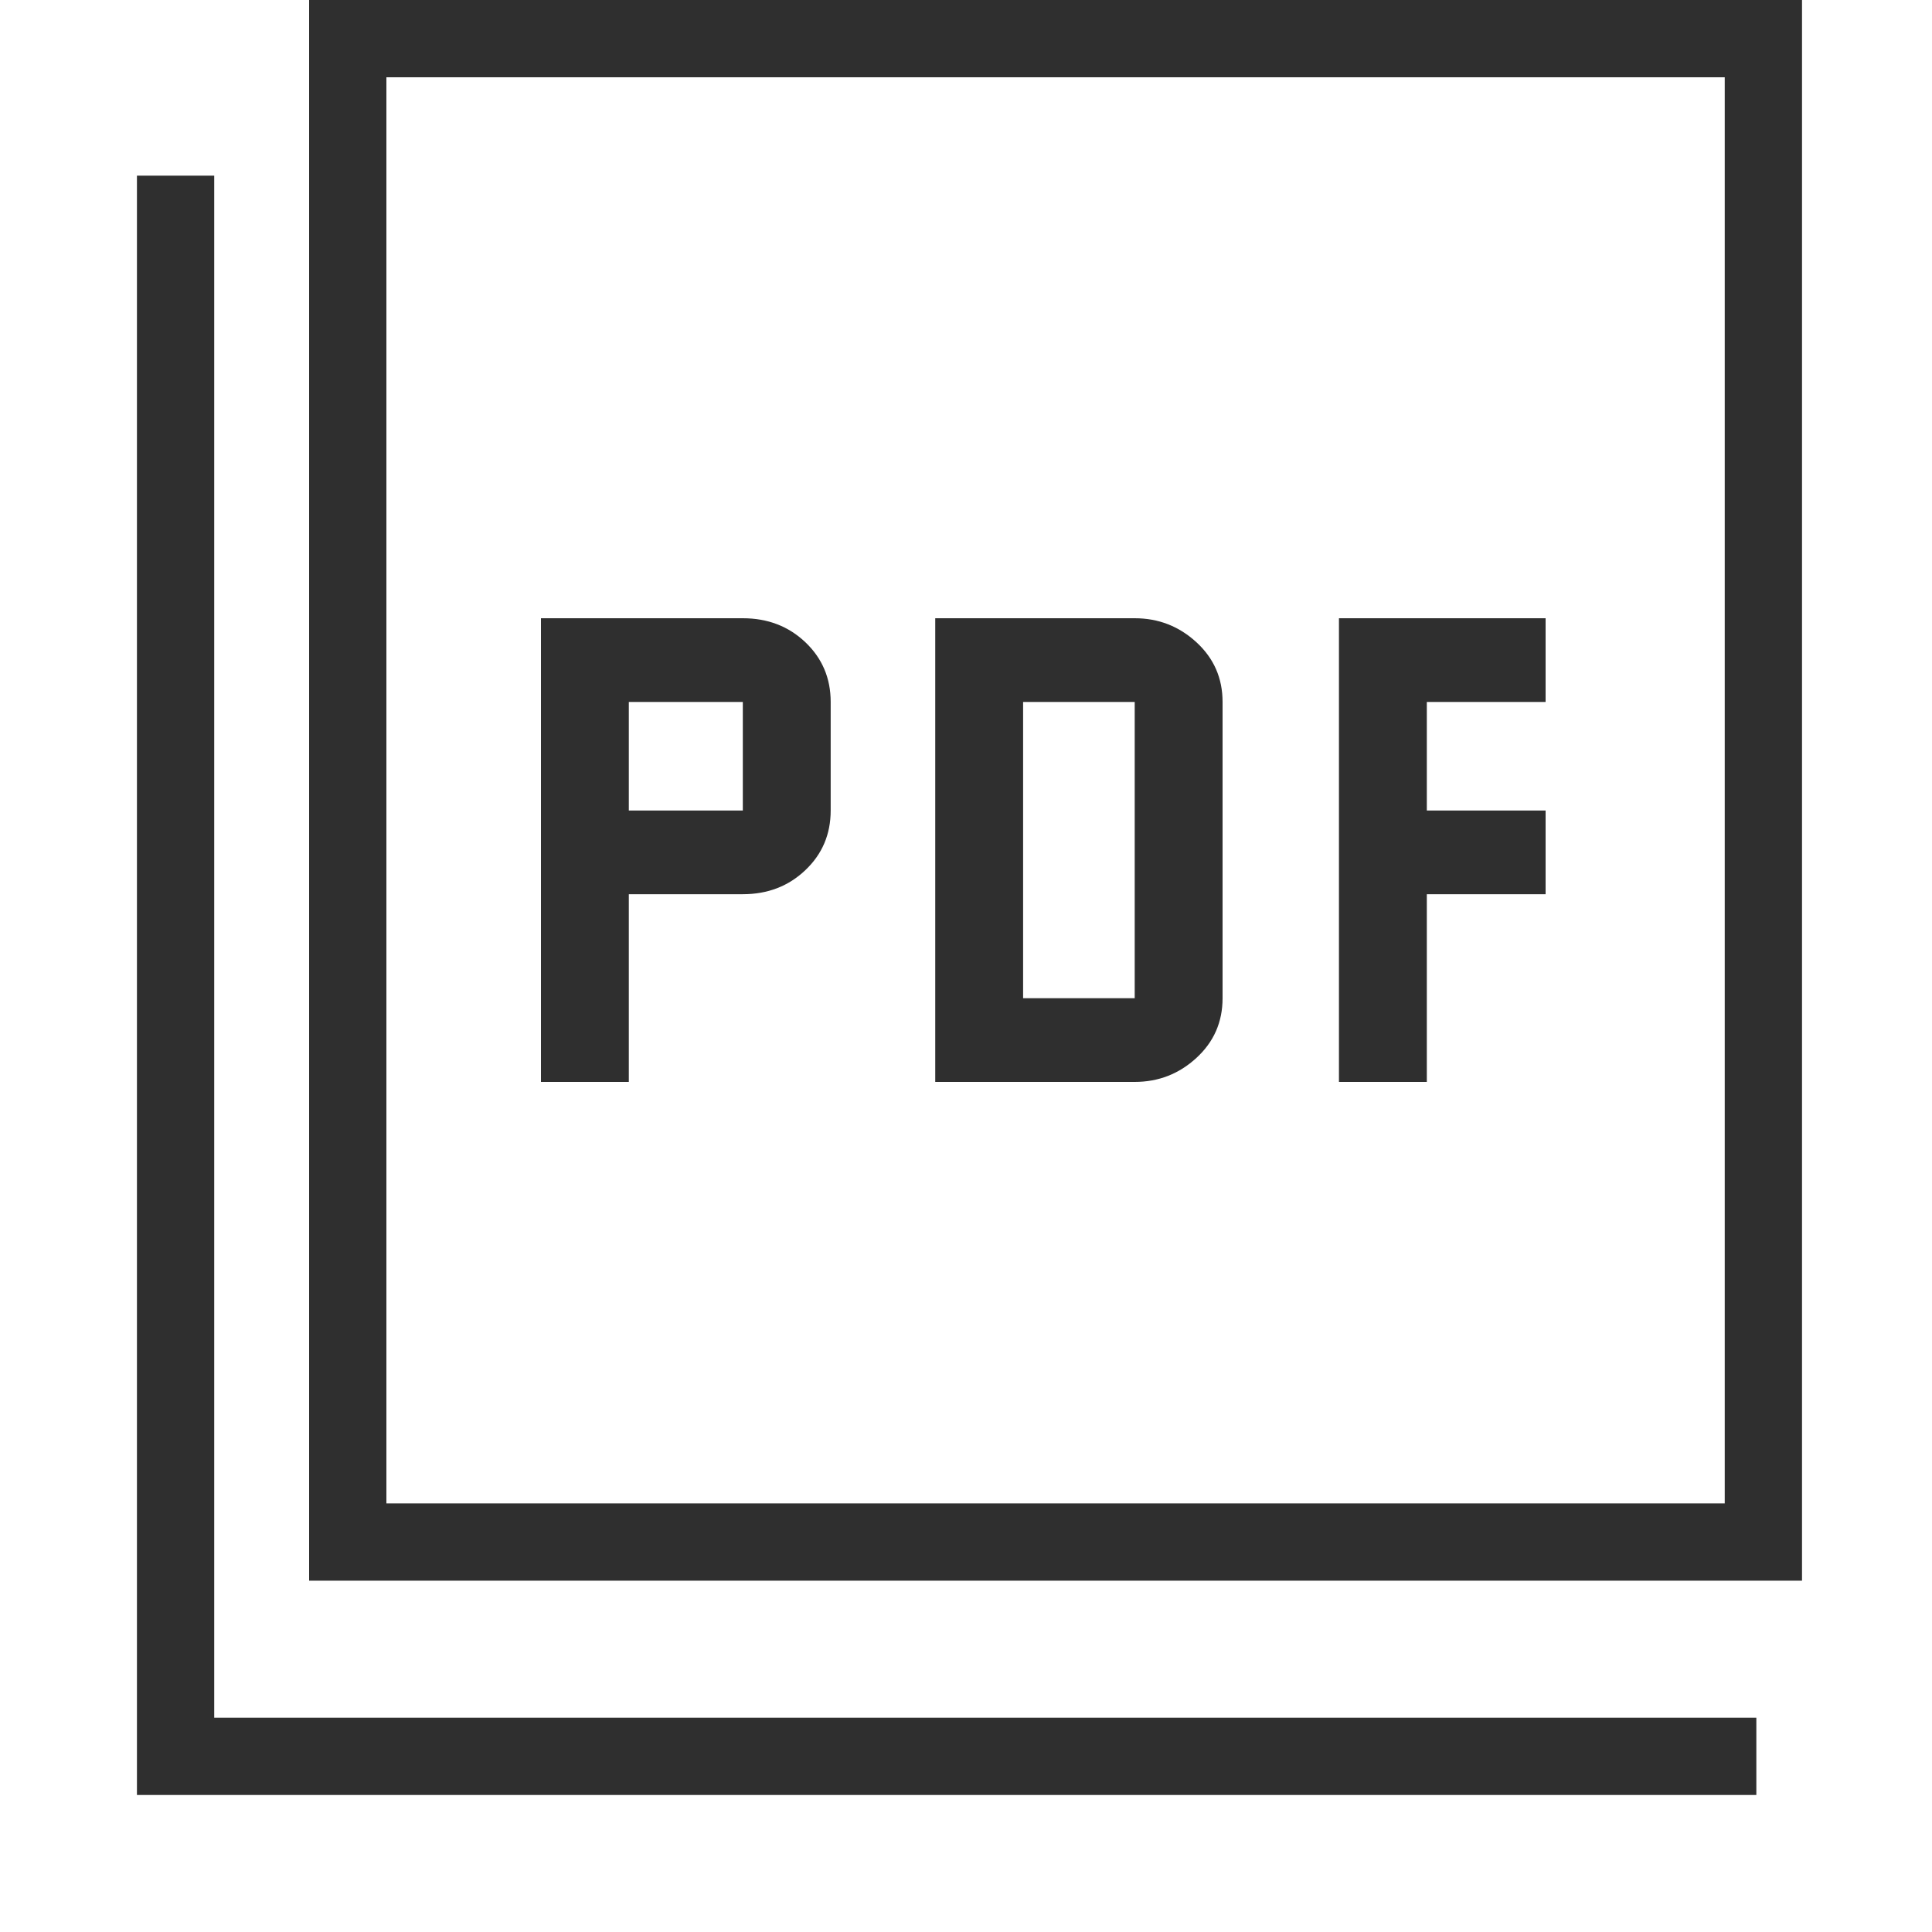 <svg width="25" height="25" viewBox="0 0 25 25" fill="none" xmlns="http://www.w3.org/2000/svg">
    <path d="M7 14H8.137V11.571H9.612C9.934 11.571 10.204 11.467 10.422 11.259C10.64 11.052 10.749 10.795 10.749 10.488V9.083C10.749 8.776 10.64 8.519 10.422 8.311C10.204 8.104 9.934 8 9.612 8H7V14ZM8.137 10.488V9.083H9.612V10.488H8.137ZM12.102 14H14.683C14.991 14 15.257 13.896 15.482 13.689C15.708 13.481 15.82 13.224 15.82 12.917V9.083C15.82 8.776 15.708 8.519 15.482 8.311C15.257 8.104 14.991 8 14.683 8H12.102V14ZM13.239 12.917V9.083H14.683V12.917H13.239ZM17.326 14H18.463V11.571H20V10.488H18.463V9.083H20V8H17.326V14Z" fill="#2F2F2F"/>
    <rect x="4.5" y="0.5" width="18.318" height="19.454" stroke="#2F2F2F"/>
    <path d="M2.272 2.273V22.727H22.727" stroke="#2F2F2F"/>
</svg>
